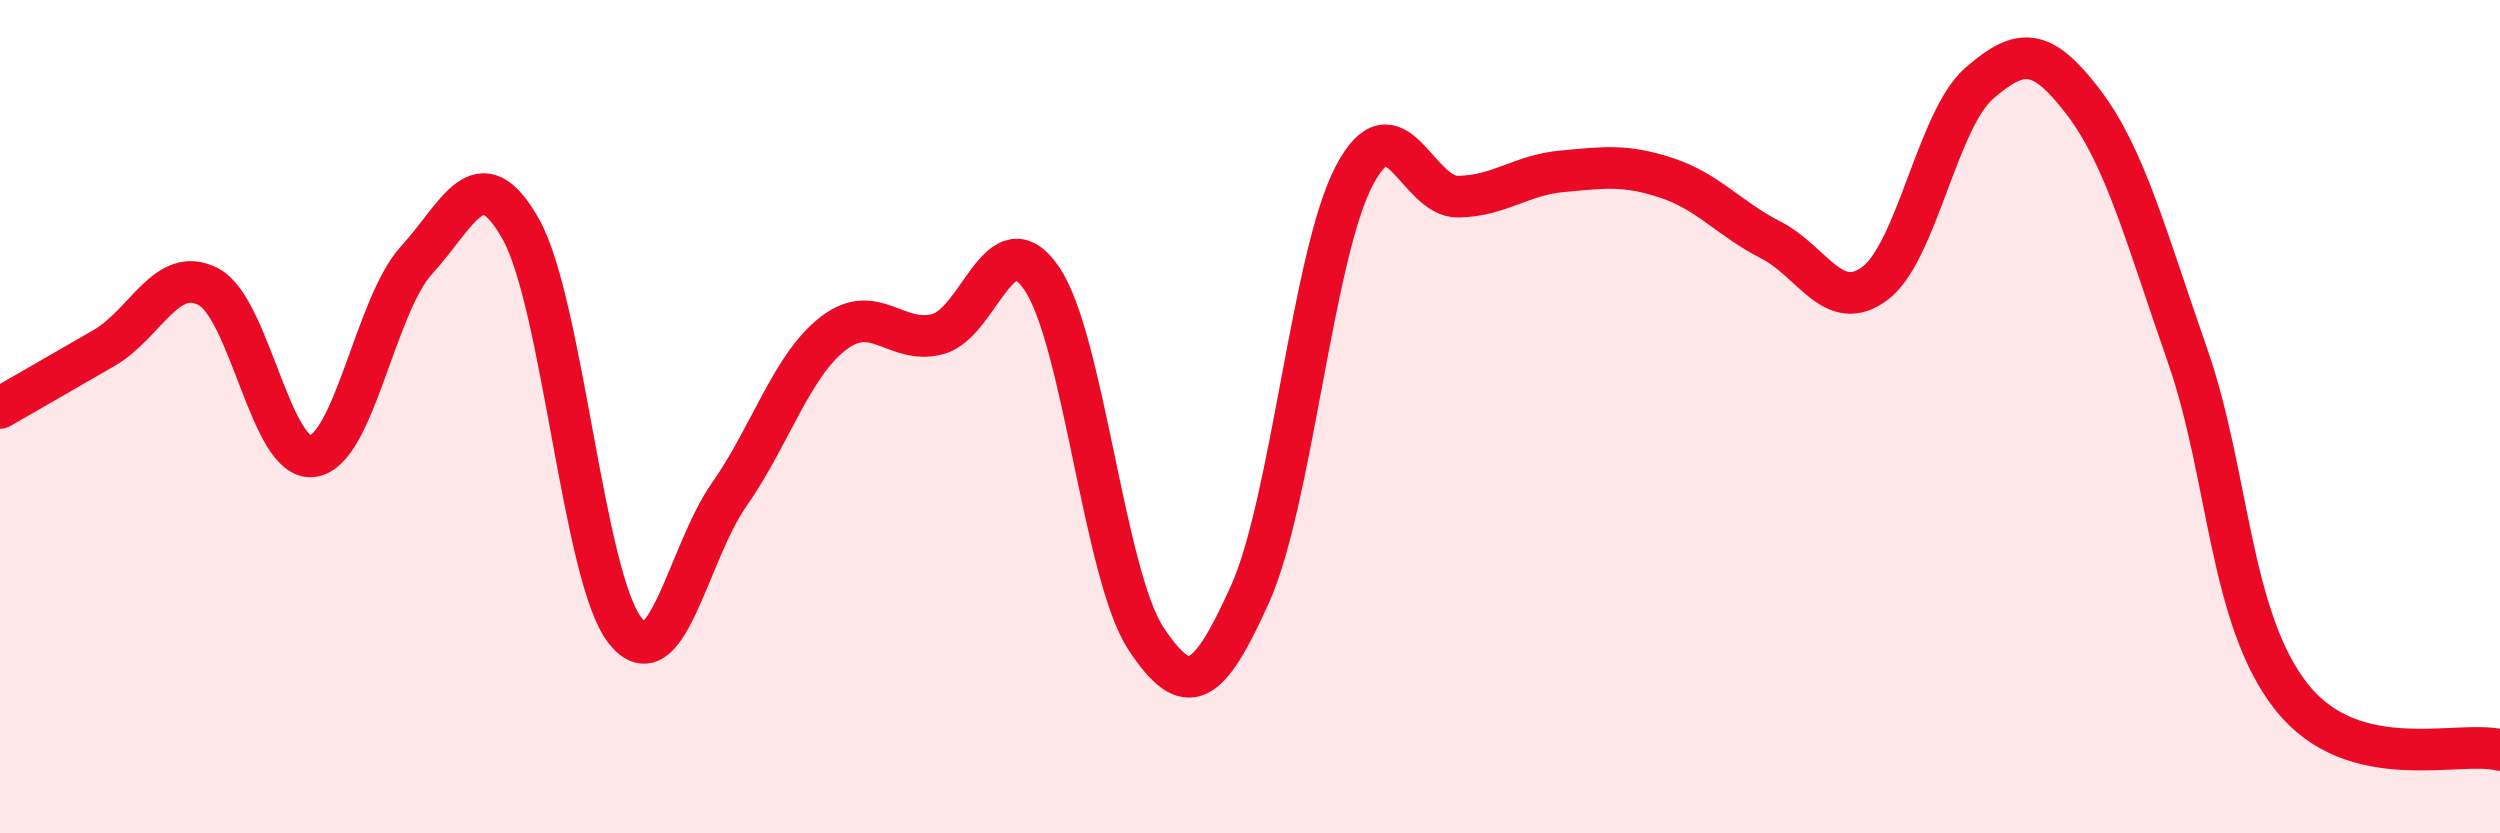 
    <svg width="60" height="20" viewBox="0 0 60 20" xmlns="http://www.w3.org/2000/svg">
      <path
        d="M 0,9.79 C 0.5,9.5 1.5,8.93 2.5,8.35 C 3.5,7.77 4,6.36 5,6.88 C 6,7.4 6.5,11.08 7.5,10.95 C 8.5,10.82 9,7.33 10,6.24 C 11,5.15 11.5,3.72 12.5,5.5 C 13.5,7.28 14,13.86 15,15.13 C 16,16.4 16.5,13.3 17.5,11.87 C 18.5,10.44 19,8.77 20,8 C 21,7.23 21.5,8.28 22.5,8.02 C 23.5,7.76 24,5.22 25,6.68 C 26,8.14 26.5,13.8 27.5,15.32 C 28.5,16.84 29,16.48 30,14.26 C 31,12.04 31.5,6.13 32.5,4.22 C 33.5,2.31 34,4.74 35,4.72 C 36,4.7 36.5,4.2 37.5,4.11 C 38.5,4.02 39,3.94 40,4.27 C 41,4.6 41.5,5.25 42.5,5.76 C 43.5,6.27 44,7.55 45,6.8 C 46,6.05 46.5,2.87 47.5,2 C 48.5,1.13 49,1.14 50,2.45 C 51,3.76 51.5,5.67 52.5,8.53 C 53.5,11.39 53.5,14.84 55,16.73 C 56.5,18.62 59,17.75 60,18L60 20L0 20Z"
        fill="#EB0A25"
        opacity="0.1"
        stroke-linecap="round"
        stroke-linejoin="round"
      />
      <path
        d="M 0,9.79 C 0.5,9.5 1.5,8.93 2.5,8.35 C 3.5,7.77 4,6.36 5,6.88 C 6,7.4 6.5,11.08 7.5,10.95 C 8.5,10.82 9,7.33 10,6.24 C 11,5.15 11.5,3.72 12.5,5.5 C 13.5,7.28 14,13.86 15,15.13 C 16,16.4 16.5,13.3 17.5,11.87 C 18.5,10.44 19,8.77 20,8 C 21,7.23 21.5,8.28 22.5,8.02 C 23.5,7.76 24,5.22 25,6.68 C 26,8.14 26.5,13.8 27.5,15.32 C 28.5,16.84 29,16.48 30,14.26 C 31,12.04 31.5,6.13 32.5,4.22 C 33.5,2.31 34,4.74 35,4.72 C 36,4.7 36.5,4.2 37.5,4.11 C 38.5,4.02 39,3.94 40,4.27 C 41,4.6 41.5,5.25 42.5,5.76 C 43.5,6.27 44,7.55 45,6.8 C 46,6.05 46.5,2.87 47.5,2 C 48.5,1.13 49,1.14 50,2.45 C 51,3.76 51.5,5.67 52.5,8.53 C 53.5,11.39 53.5,14.84 55,16.73 C 56.5,18.62 59,17.75 60,18"
        stroke="#EB0A25"
        stroke-width="1"
        fill="none"
        stroke-linecap="round"
        stroke-linejoin="round"
      />
    </svg>
  